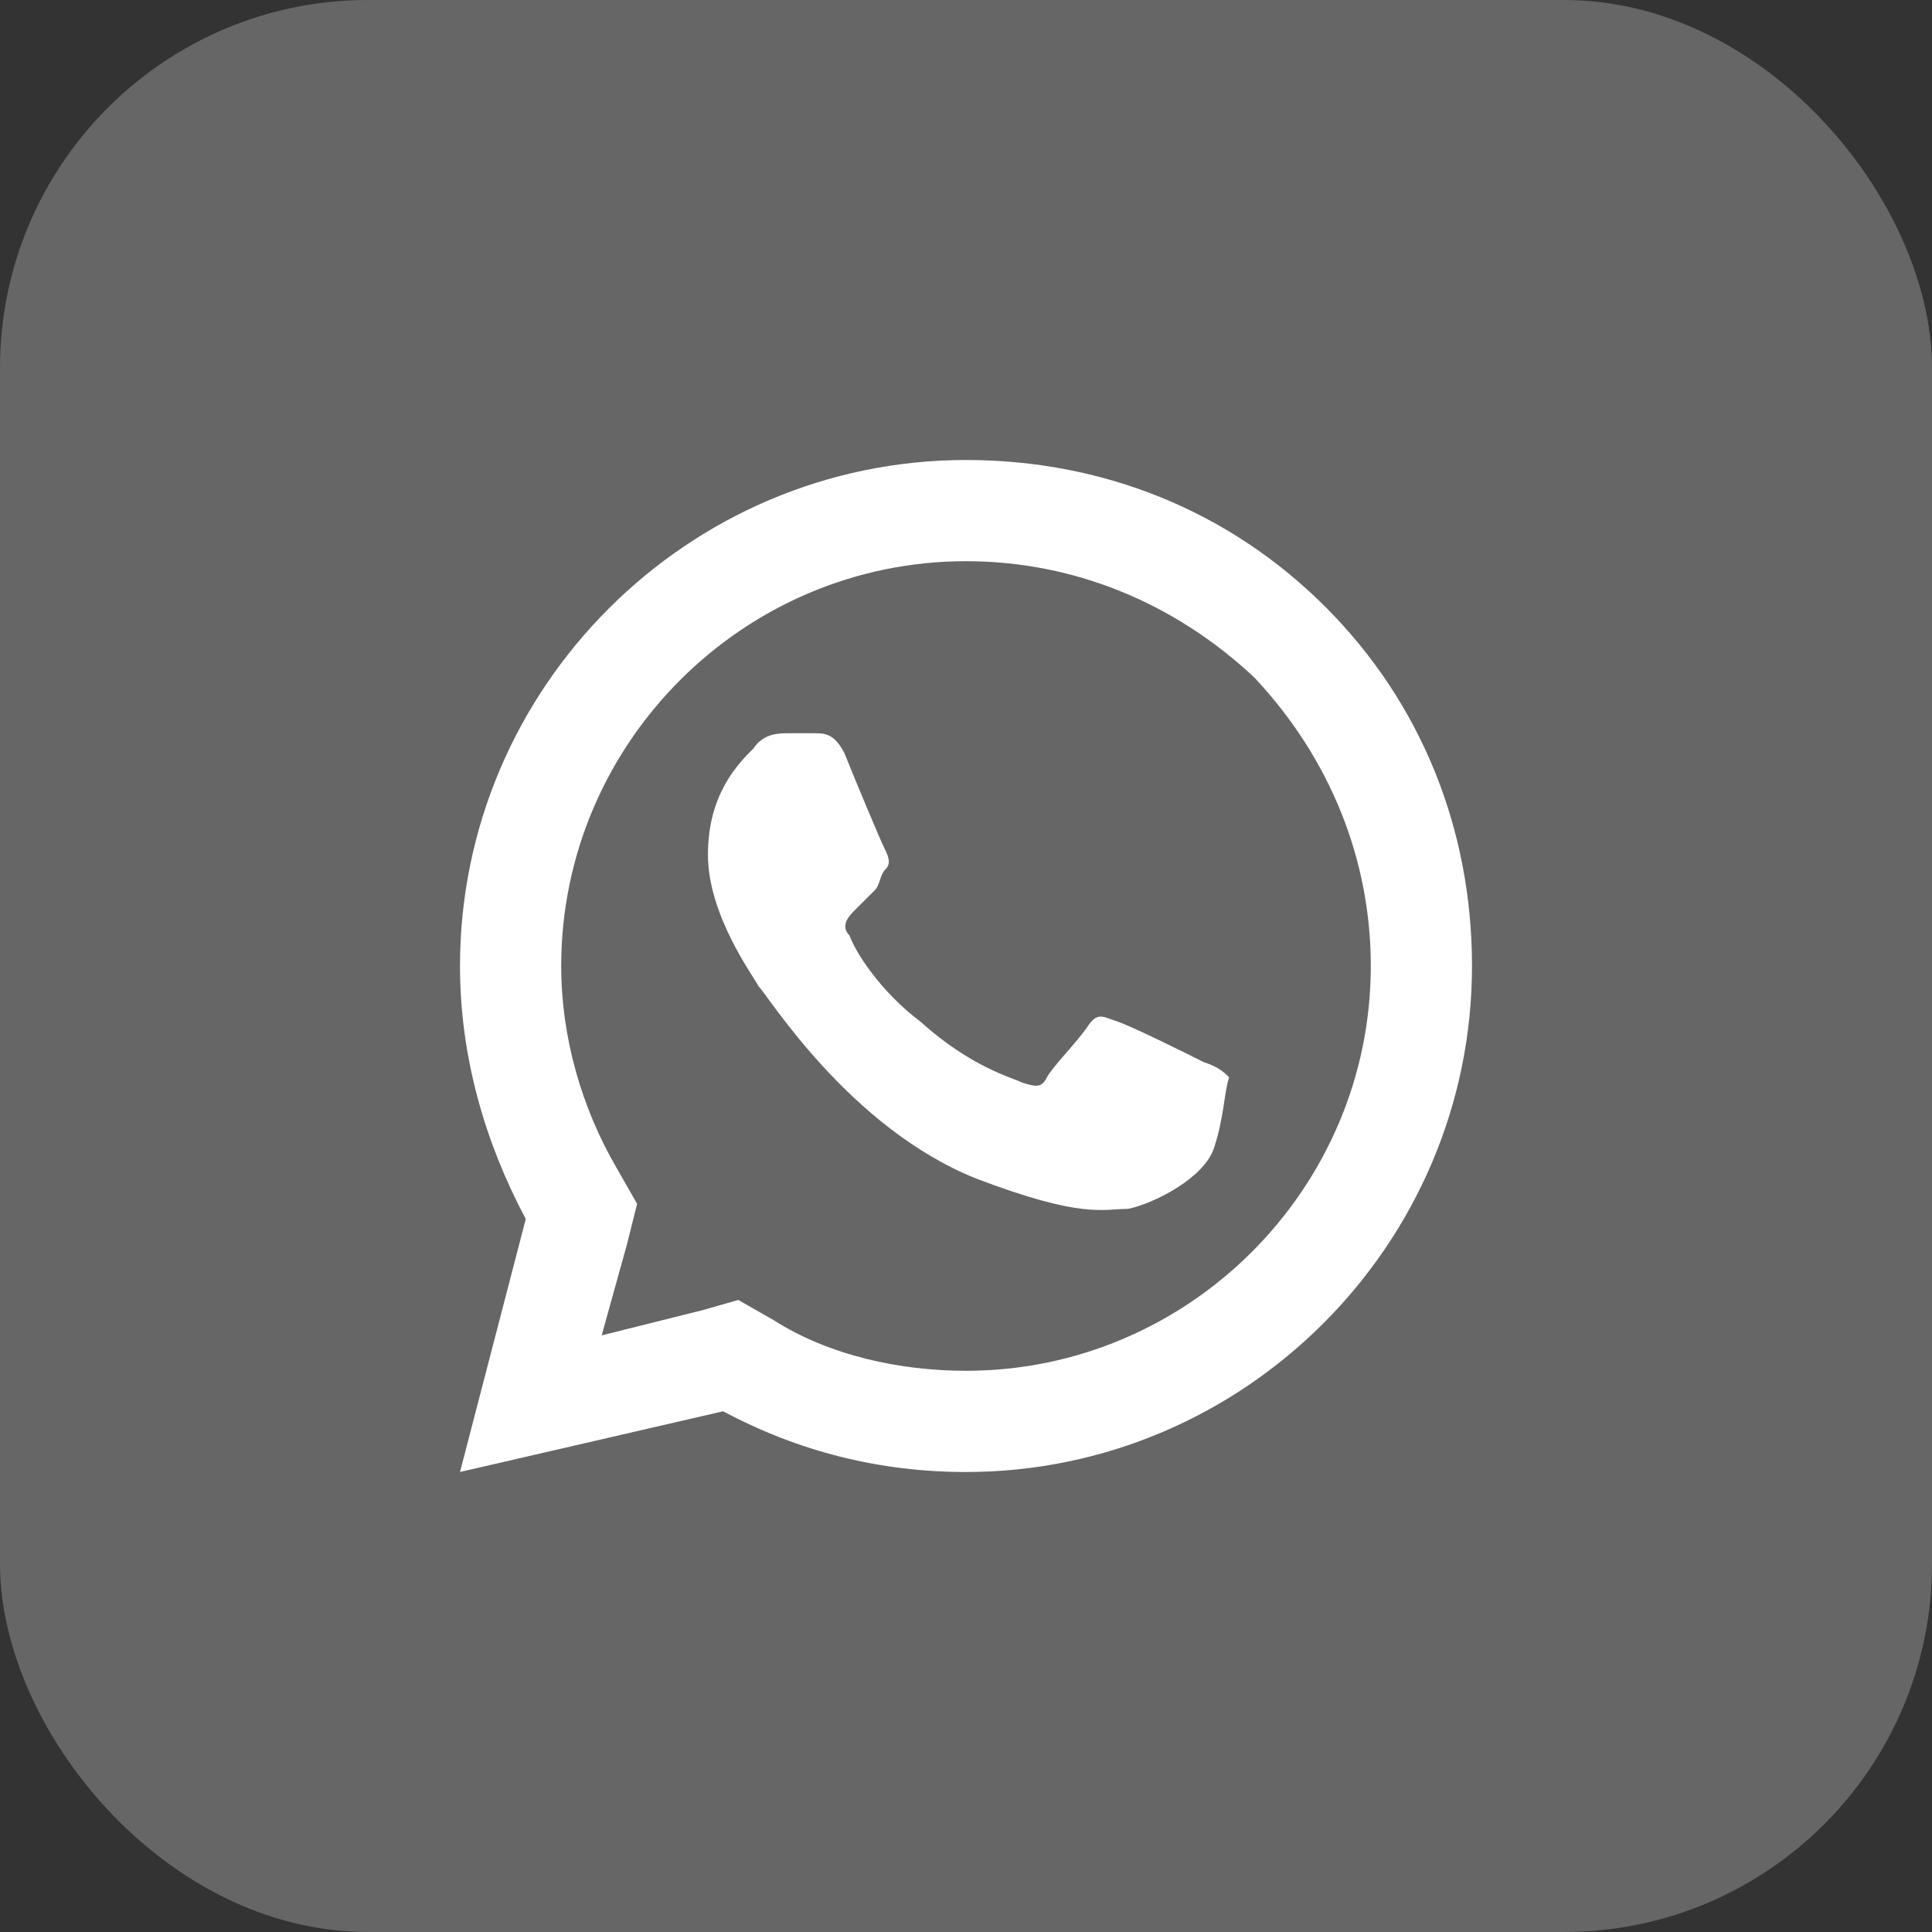 <svg width="21" height="21" viewBox="0 0 21 21" fill="none" xmlns="http://www.w3.org/2000/svg">
<rect x="0" y="0" width="21" height="21" fill="#333333" stroke="none"/>
<g opacity="0.25">
<rect width="21" height="21" rx="4" fill="white"/>
</g>
<path d="M10.5 5C7.475 5 5 7.475 5 10.5C5 11.49 5.275 12.425 5.715 13.25L5 16L7.86 15.34C8.685 15.78 9.565 16 10.5 16C13.525 16 16 13.525 16 10.5C16 9.015 15.45 7.64 14.405 6.595C13.36 5.55 11.985 5 10.5 5ZM10.5 6.1C11.655 6.1 12.755 6.54 13.635 7.365C14.46 8.245 14.9 9.345 14.9 10.5C14.9 12.92 12.92 14.9 10.5 14.9C9.785 14.9 9.015 14.735 8.41 14.35L8.025 14.13L7.64 14.24L6.54 14.515L6.815 13.525L6.925 13.085L6.705 12.7C6.32 12.04 6.1 11.27 6.1 10.5C6.1 8.08 8.08 6.1 10.5 6.1ZM8.575 7.97C8.465 7.97 8.3 7.97 8.19 8.135C8.025 8.3 7.695 8.63 7.695 9.29C7.695 9.95 8.19 10.61 8.245 10.72C8.355 10.83 9.235 12.26 10.61 12.81C11.765 13.25 11.985 13.14 12.26 13.14C12.535 13.085 13.085 12.81 13.195 12.48C13.305 12.15 13.305 11.875 13.36 11.71C13.305 11.655 13.25 11.6 13.085 11.545C12.975 11.49 12.315 11.16 12.15 11.105C11.985 11.05 11.93 10.995 11.82 11.16C11.71 11.325 11.435 11.6 11.38 11.71C11.325 11.82 11.27 11.82 11.105 11.765C10.995 11.71 10.555 11.6 10.005 11.105C9.565 10.775 9.29 10.335 9.235 10.17C9.125 10.06 9.235 9.95 9.29 9.895L9.51 9.675C9.565 9.62 9.565 9.51 9.62 9.455C9.675 9.4 9.675 9.345 9.62 9.235C9.565 9.125 9.29 8.465 9.18 8.19C9.07 7.97 8.96 7.97 8.85 7.97H8.575Z" fill="white"/>
</svg>
